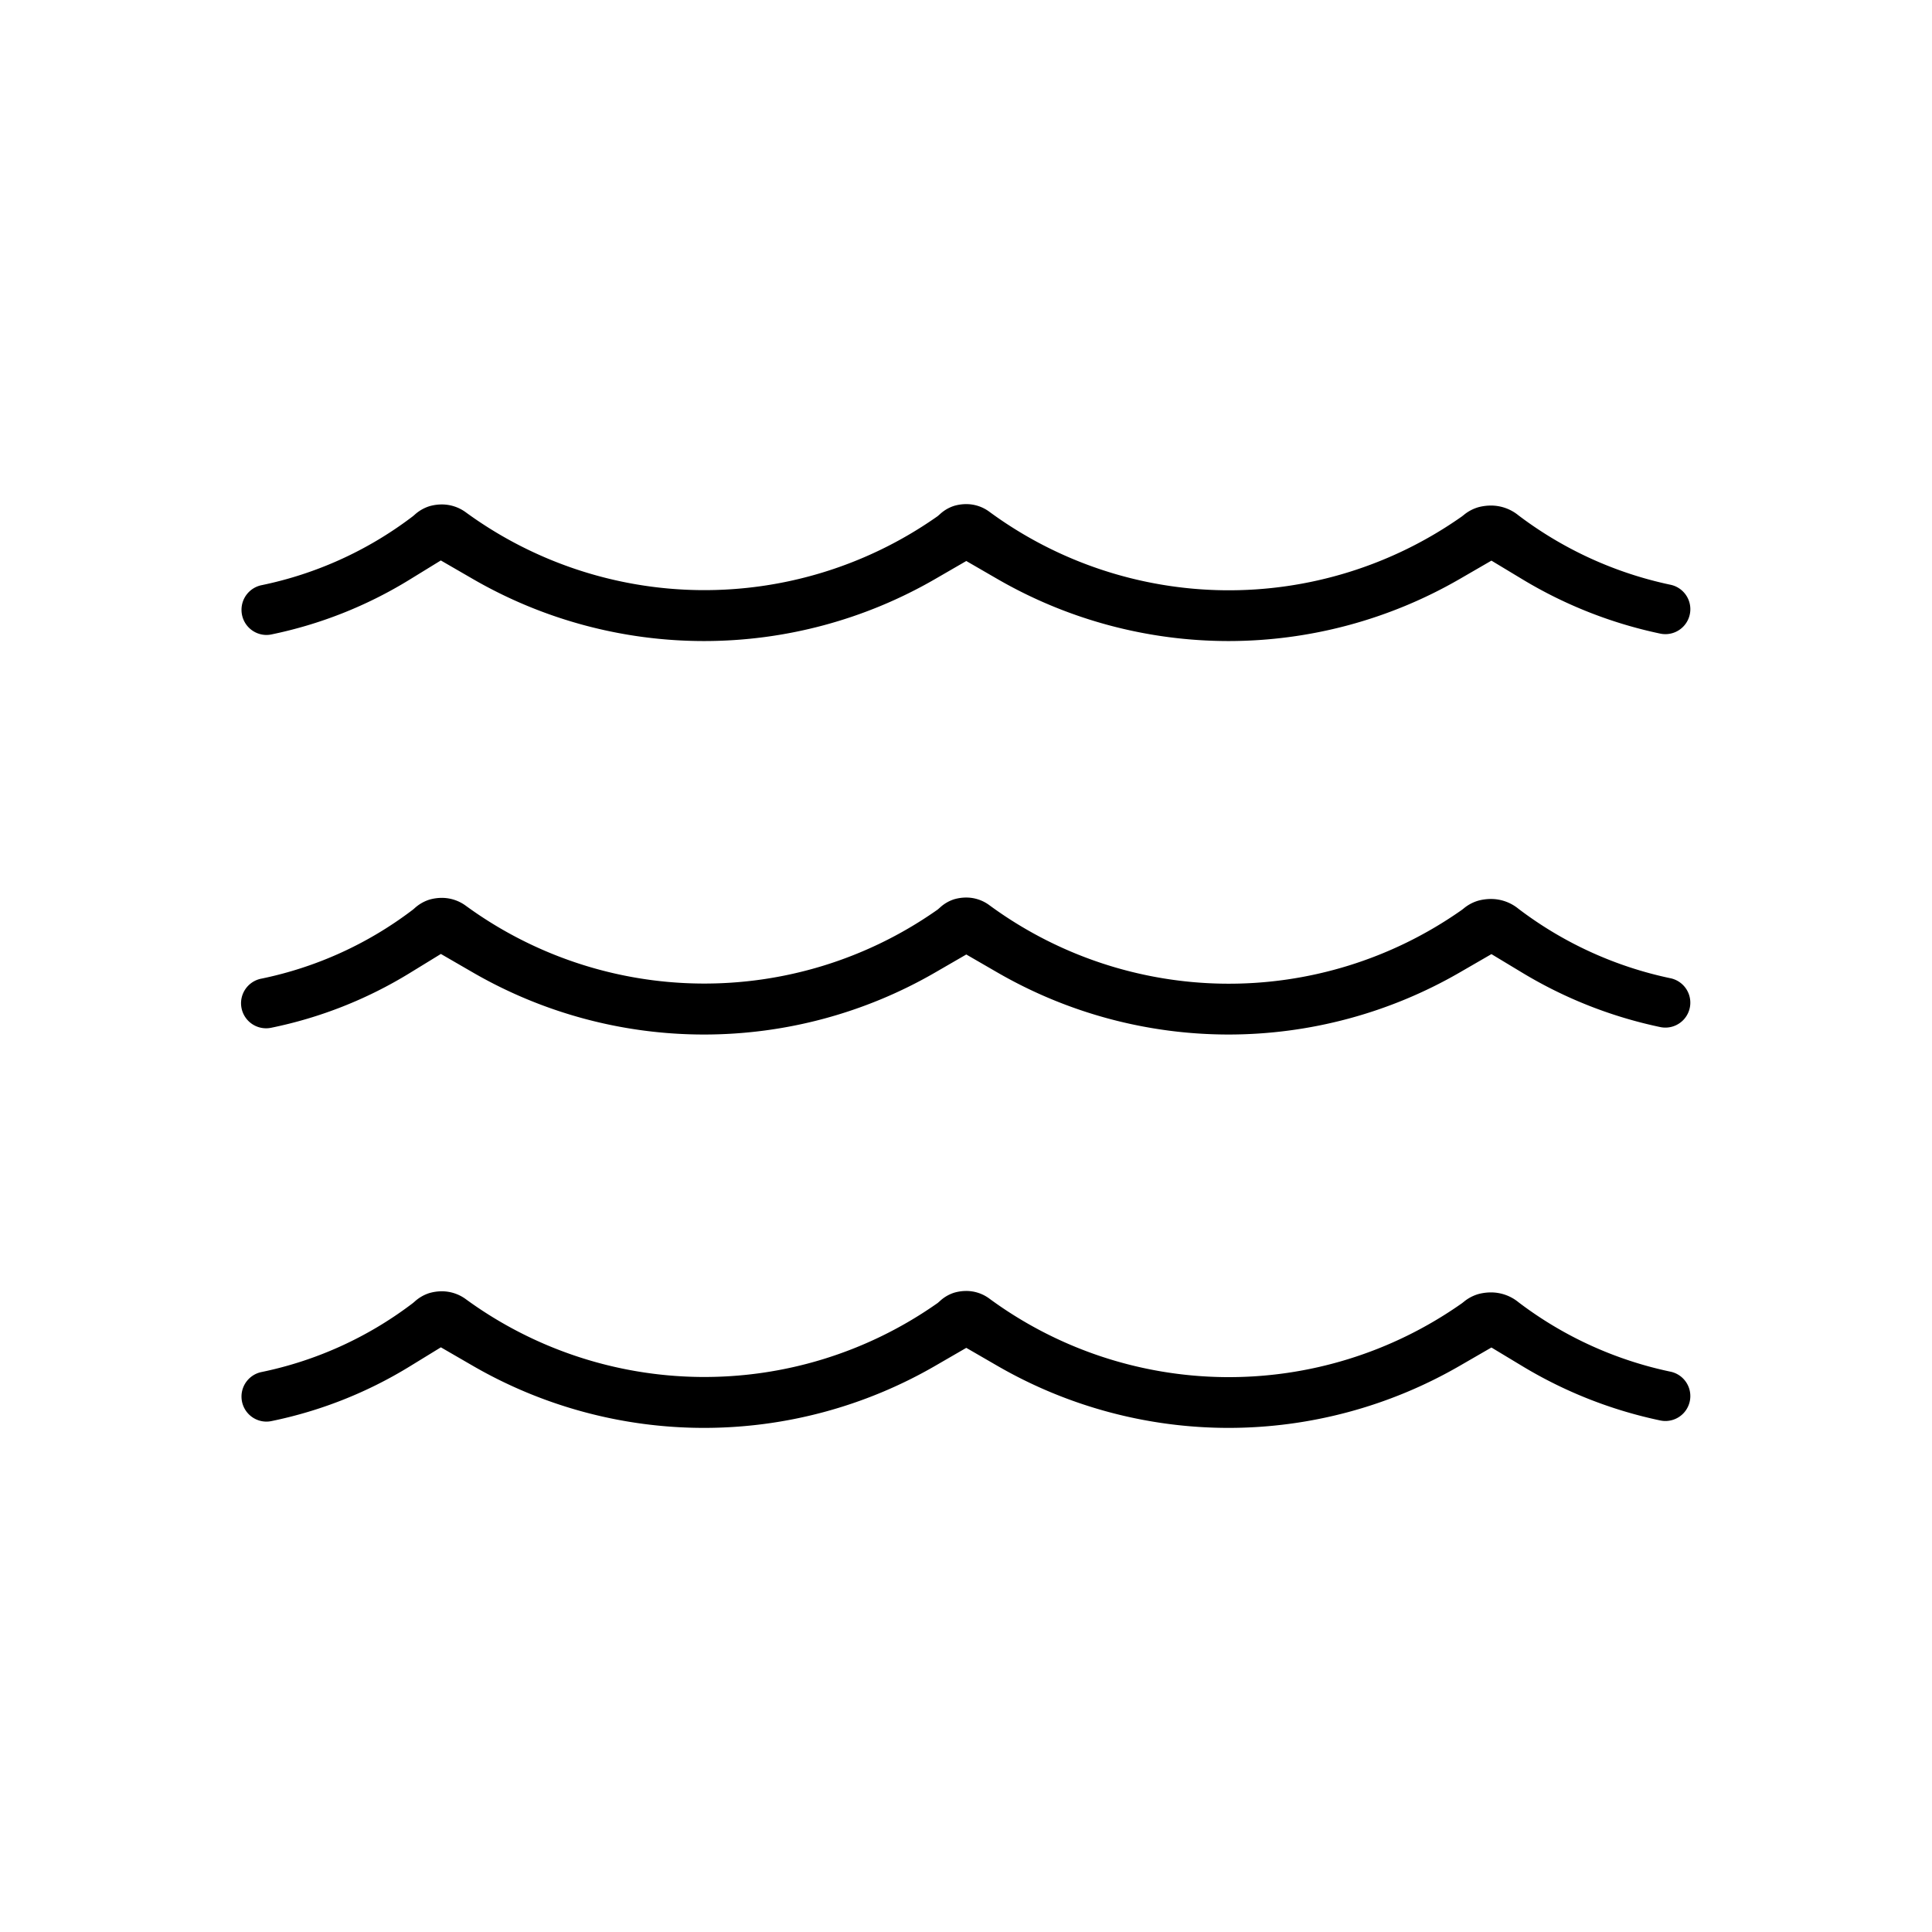 <?xml version="1.0" encoding="UTF-8"?> <svg xmlns="http://www.w3.org/2000/svg" width="200" height="200" viewBox="0 0 200 200"><g id="Layer_2" data-name="Layer 2"><g id="Layer_24" data-name="Layer 24"><g><path d="M127.178,147.815a47.848,47.848,0,0,1-23.922-6.42l-3.226-1.866-3.226,1.866a47.782,47.782,0,0,1-47.844,0L45.64,139.474l-3.27,2.005a44.381,44.381,0,0,1-14.28,5.633,2.592,2.592,0,0,1-.521.053A2.589,2.589,0,0,1,25,144.576a2.589,2.589,0,0,1,2.107-2.55A38.766,38.766,0,0,0,42.6,135.002l.152-.115.162-.138a4.136,4.136,0,0,1,1.497-.879,4.652,4.652,0,0,1,1.318-.196,4.188,4.188,0,0,1,2.495.818,41.89,41.89,0,0,0,48.551.596l.299-.207.234-.205a3.918,3.918,0,0,1,1.456-.853,4.481,4.481,0,0,1,1.251-.183,4.018,4.018,0,0,1,2.43.811,41.878,41.878,0,0,0,48.765.552l.134-.093.18-.141a4.189,4.189,0,0,1,1.541-.814,5.105,5.105,0,0,1,1.27-.165,4.486,4.486,0,0,1,2.813.981l.099.077a39.366,39.366,0,0,0,15.657,7.142,2.58,2.58,0,1,1-1.003,5.062,45.874,45.874,0,0,1-14.252-5.596l-3.257-1.963L151.1,141.395A47.849,47.849,0,0,1,127.178,147.815Zm0-40.722a47.845,47.845,0,0,1-23.922-6.419l-3.226-1.866-3.226,1.866a47.785,47.785,0,0,1-47.844,0L45.64,98.753l-3.27,2.005A44.386,44.386,0,0,1,28.091,106.39a2.593,2.593,0,1,1-.982-5.091A38.759,38.759,0,0,0,42.6,94.275l.152-.115.162-.138a4.134,4.134,0,0,1,1.497-.879,4.649,4.649,0,0,1,1.318-.196,4.188,4.188,0,0,1,2.495.818,41.89,41.89,0,0,0,48.578.577l.271-.188.234-.205a3.911,3.911,0,0,1,1.456-.853,4.478,4.478,0,0,1,1.251-.183,4.018,4.018,0,0,1,2.43.811,41.878,41.878,0,0,0,48.765.552l.134-.094.18-.141a4.189,4.189,0,0,1,1.541-.814,5.105,5.105,0,0,1,1.27-.165,4.486,4.486,0,0,1,2.813.981l.099.077a39.366,39.366,0,0,0,15.655,7.142,2.582,2.582,0,1,1-1.003,5.066,45.878,45.878,0,0,1-14.25-5.595L154.393,98.77,151.1,100.674A47.854,47.854,0,0,1,127.178,107.093Zm0-40.732a47.847,47.847,0,0,1-23.922-6.42l-3.226-1.866-3.226,1.866a47.781,47.781,0,0,1-47.844,0l-3.326-1.923-3.273,2.011A44.387,44.387,0,0,1,28.096,65.677a2.607,2.607,0,0,1-.524.054,2.594,2.594,0,0,1-2.571-2.594,2.596,2.596,0,0,1,2.111-2.566A38.757,38.757,0,0,0,42.6,53.548l.152-.115.162-.138a4.134,4.134,0,0,1,1.497-.879A4.649,4.649,0,0,1,45.73,52.22a4.188,4.188,0,0,1,2.495.818,41.89,41.89,0,0,0,48.578.577l.271-.188.234-.205a3.91,3.91,0,0,1,1.456-.853,4.466,4.466,0,0,1,1.252-.183,4.013,4.013,0,0,1,2.429.811,41.878,41.878,0,0,0,48.765.552l.134-.094.18-.141a4.187,4.187,0,0,1,1.541-.814,5.101,5.101,0,0,1,1.27-.165,4.486,4.486,0,0,1,2.813.981l.11.085a39.629,39.629,0,0,0,15.646,7.127,2.584,2.584,0,1,1-1.008,5.069,45.881,45.881,0,0,1-14.245-5.597l-3.258-1.964L151.1,59.942A47.848,47.848,0,0,1,127.178,66.361Z"></path><rect width="200" height="200" fill="none"></rect></g></g></g></svg> 